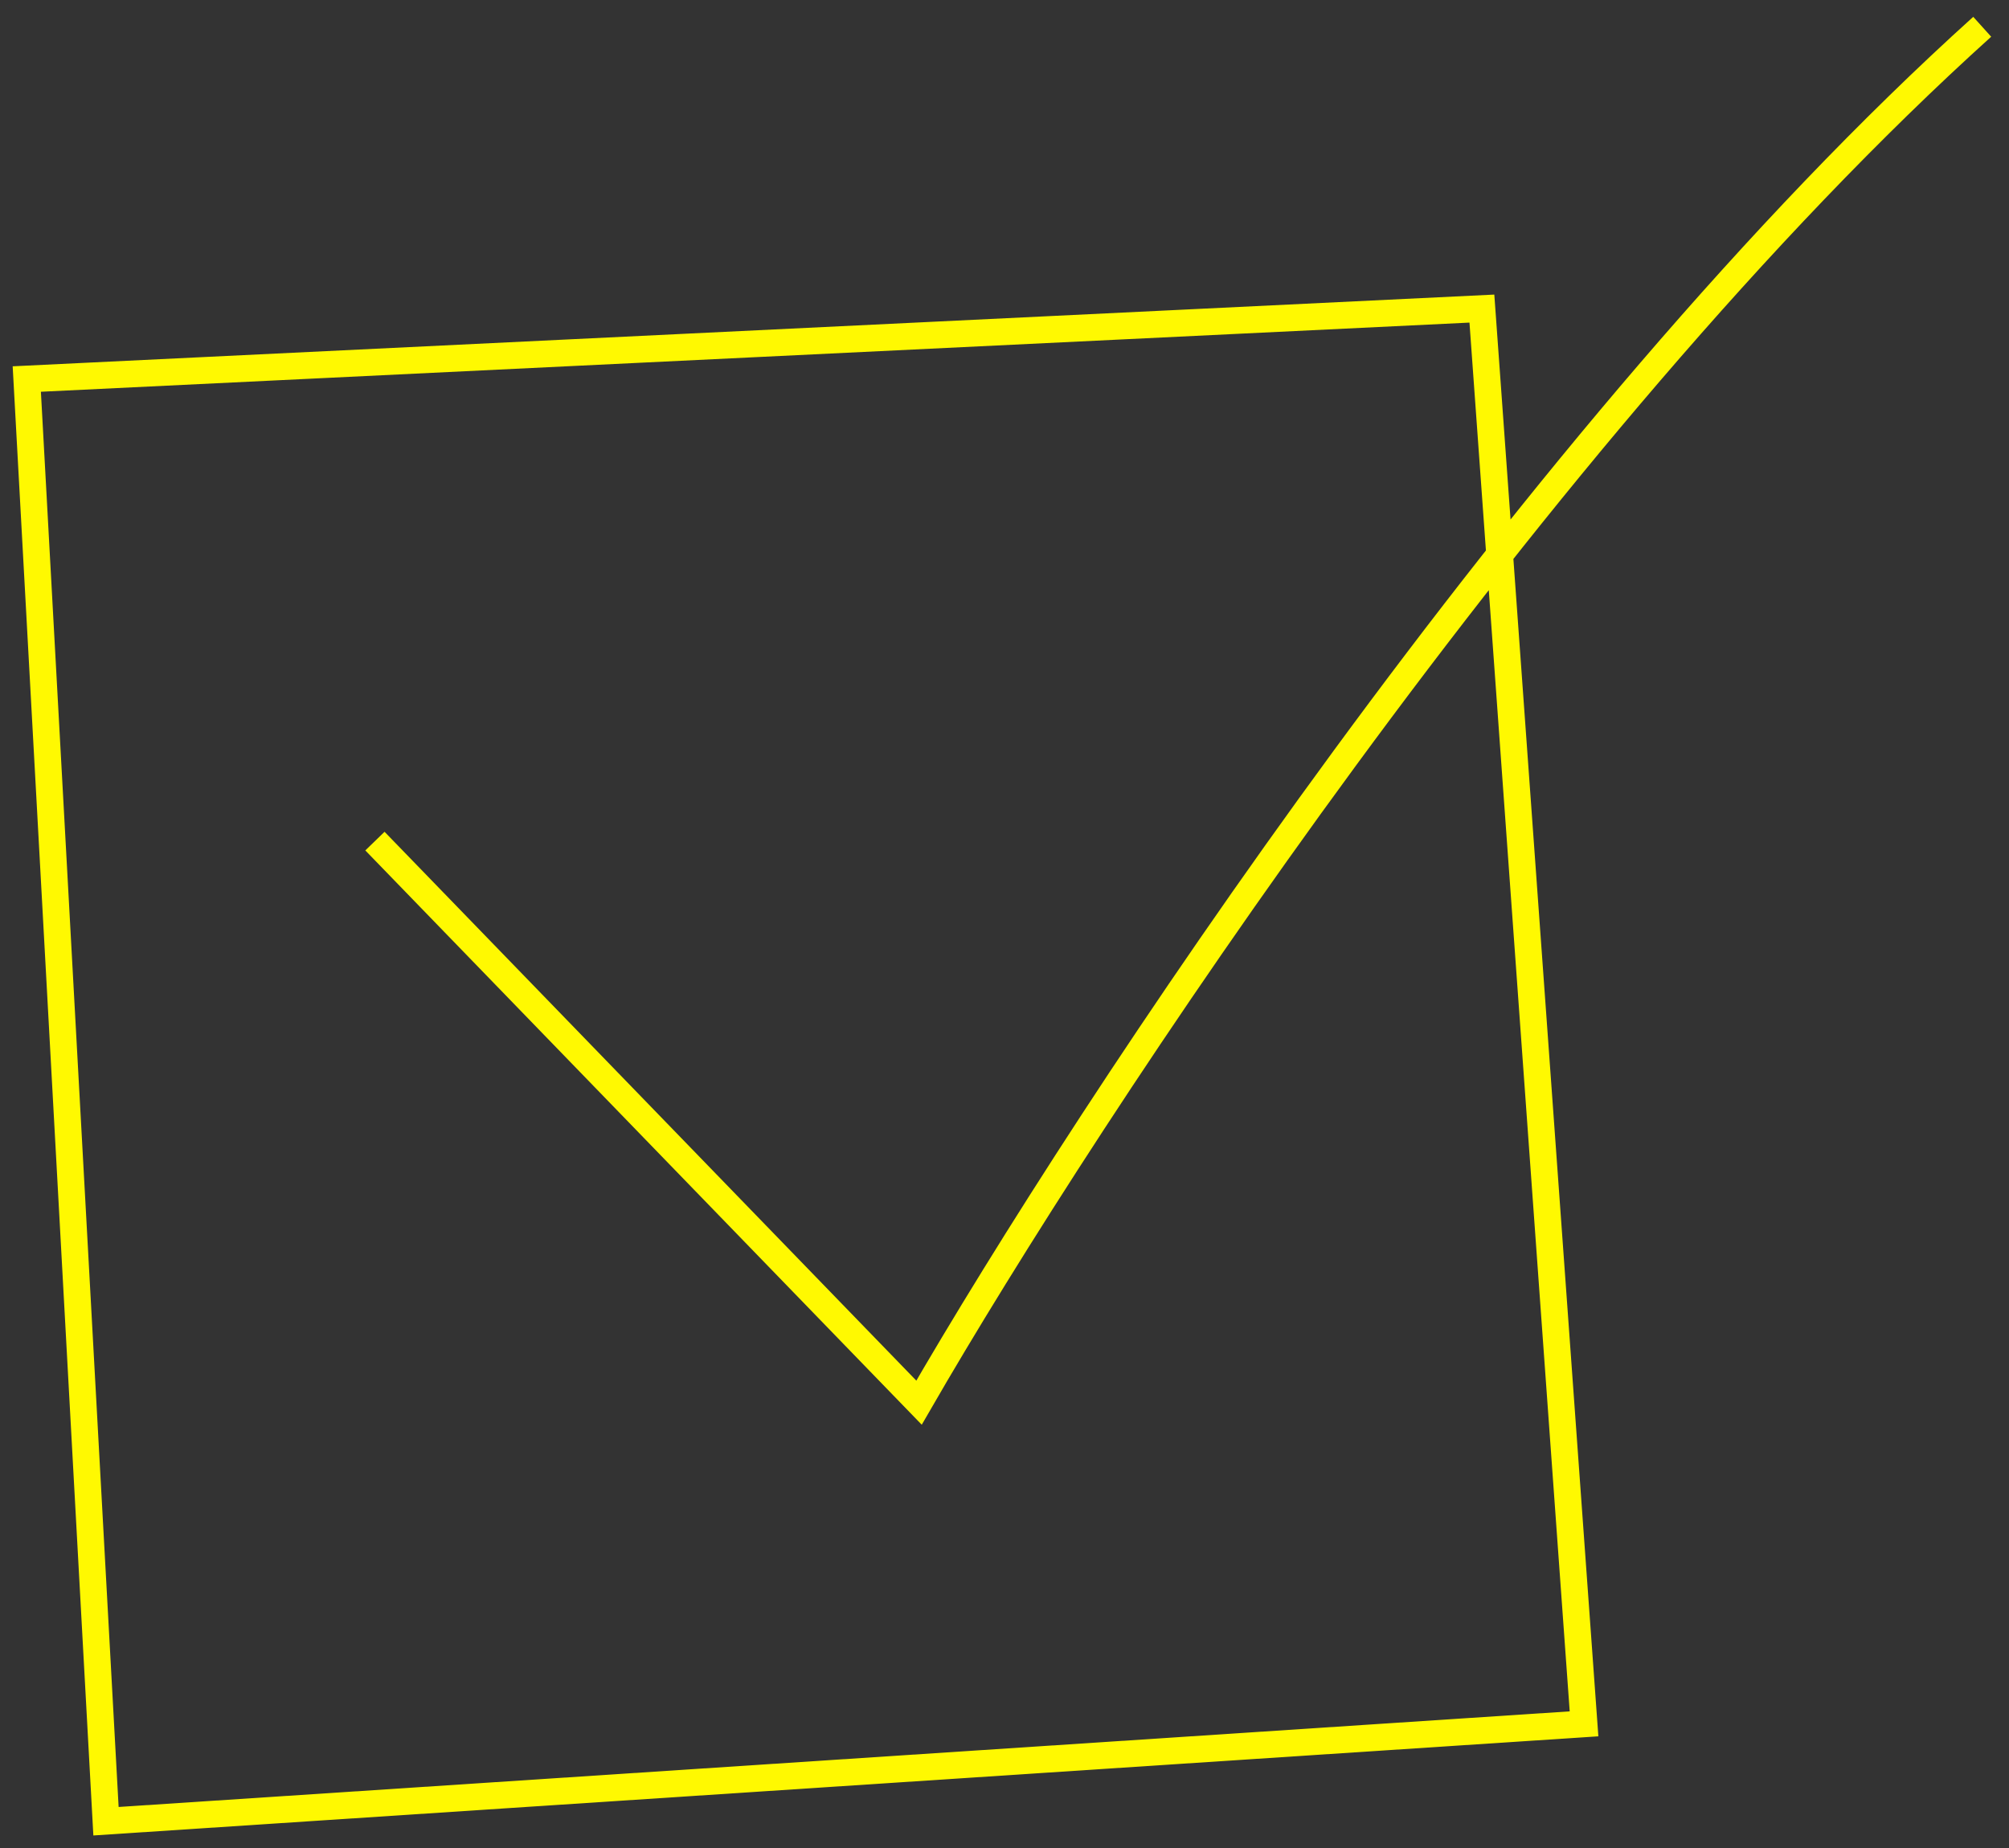 <?xml version="1.0" encoding="UTF-8"?> <svg xmlns="http://www.w3.org/2000/svg" width="75" height="69" viewBox="0 0 75 69" fill="none"><rect x="0" y="0" width="75" height="69" fill="#333333" stroke="none"/><path d="M13.997 31.405L34.309 52.372C40.561 41.54 57.252 16.102 74 1M1 14.152L3.957 68L59.135 64.364L55.322 11.522L1 14.152Z" stroke="#FFF901"></path></svg> 